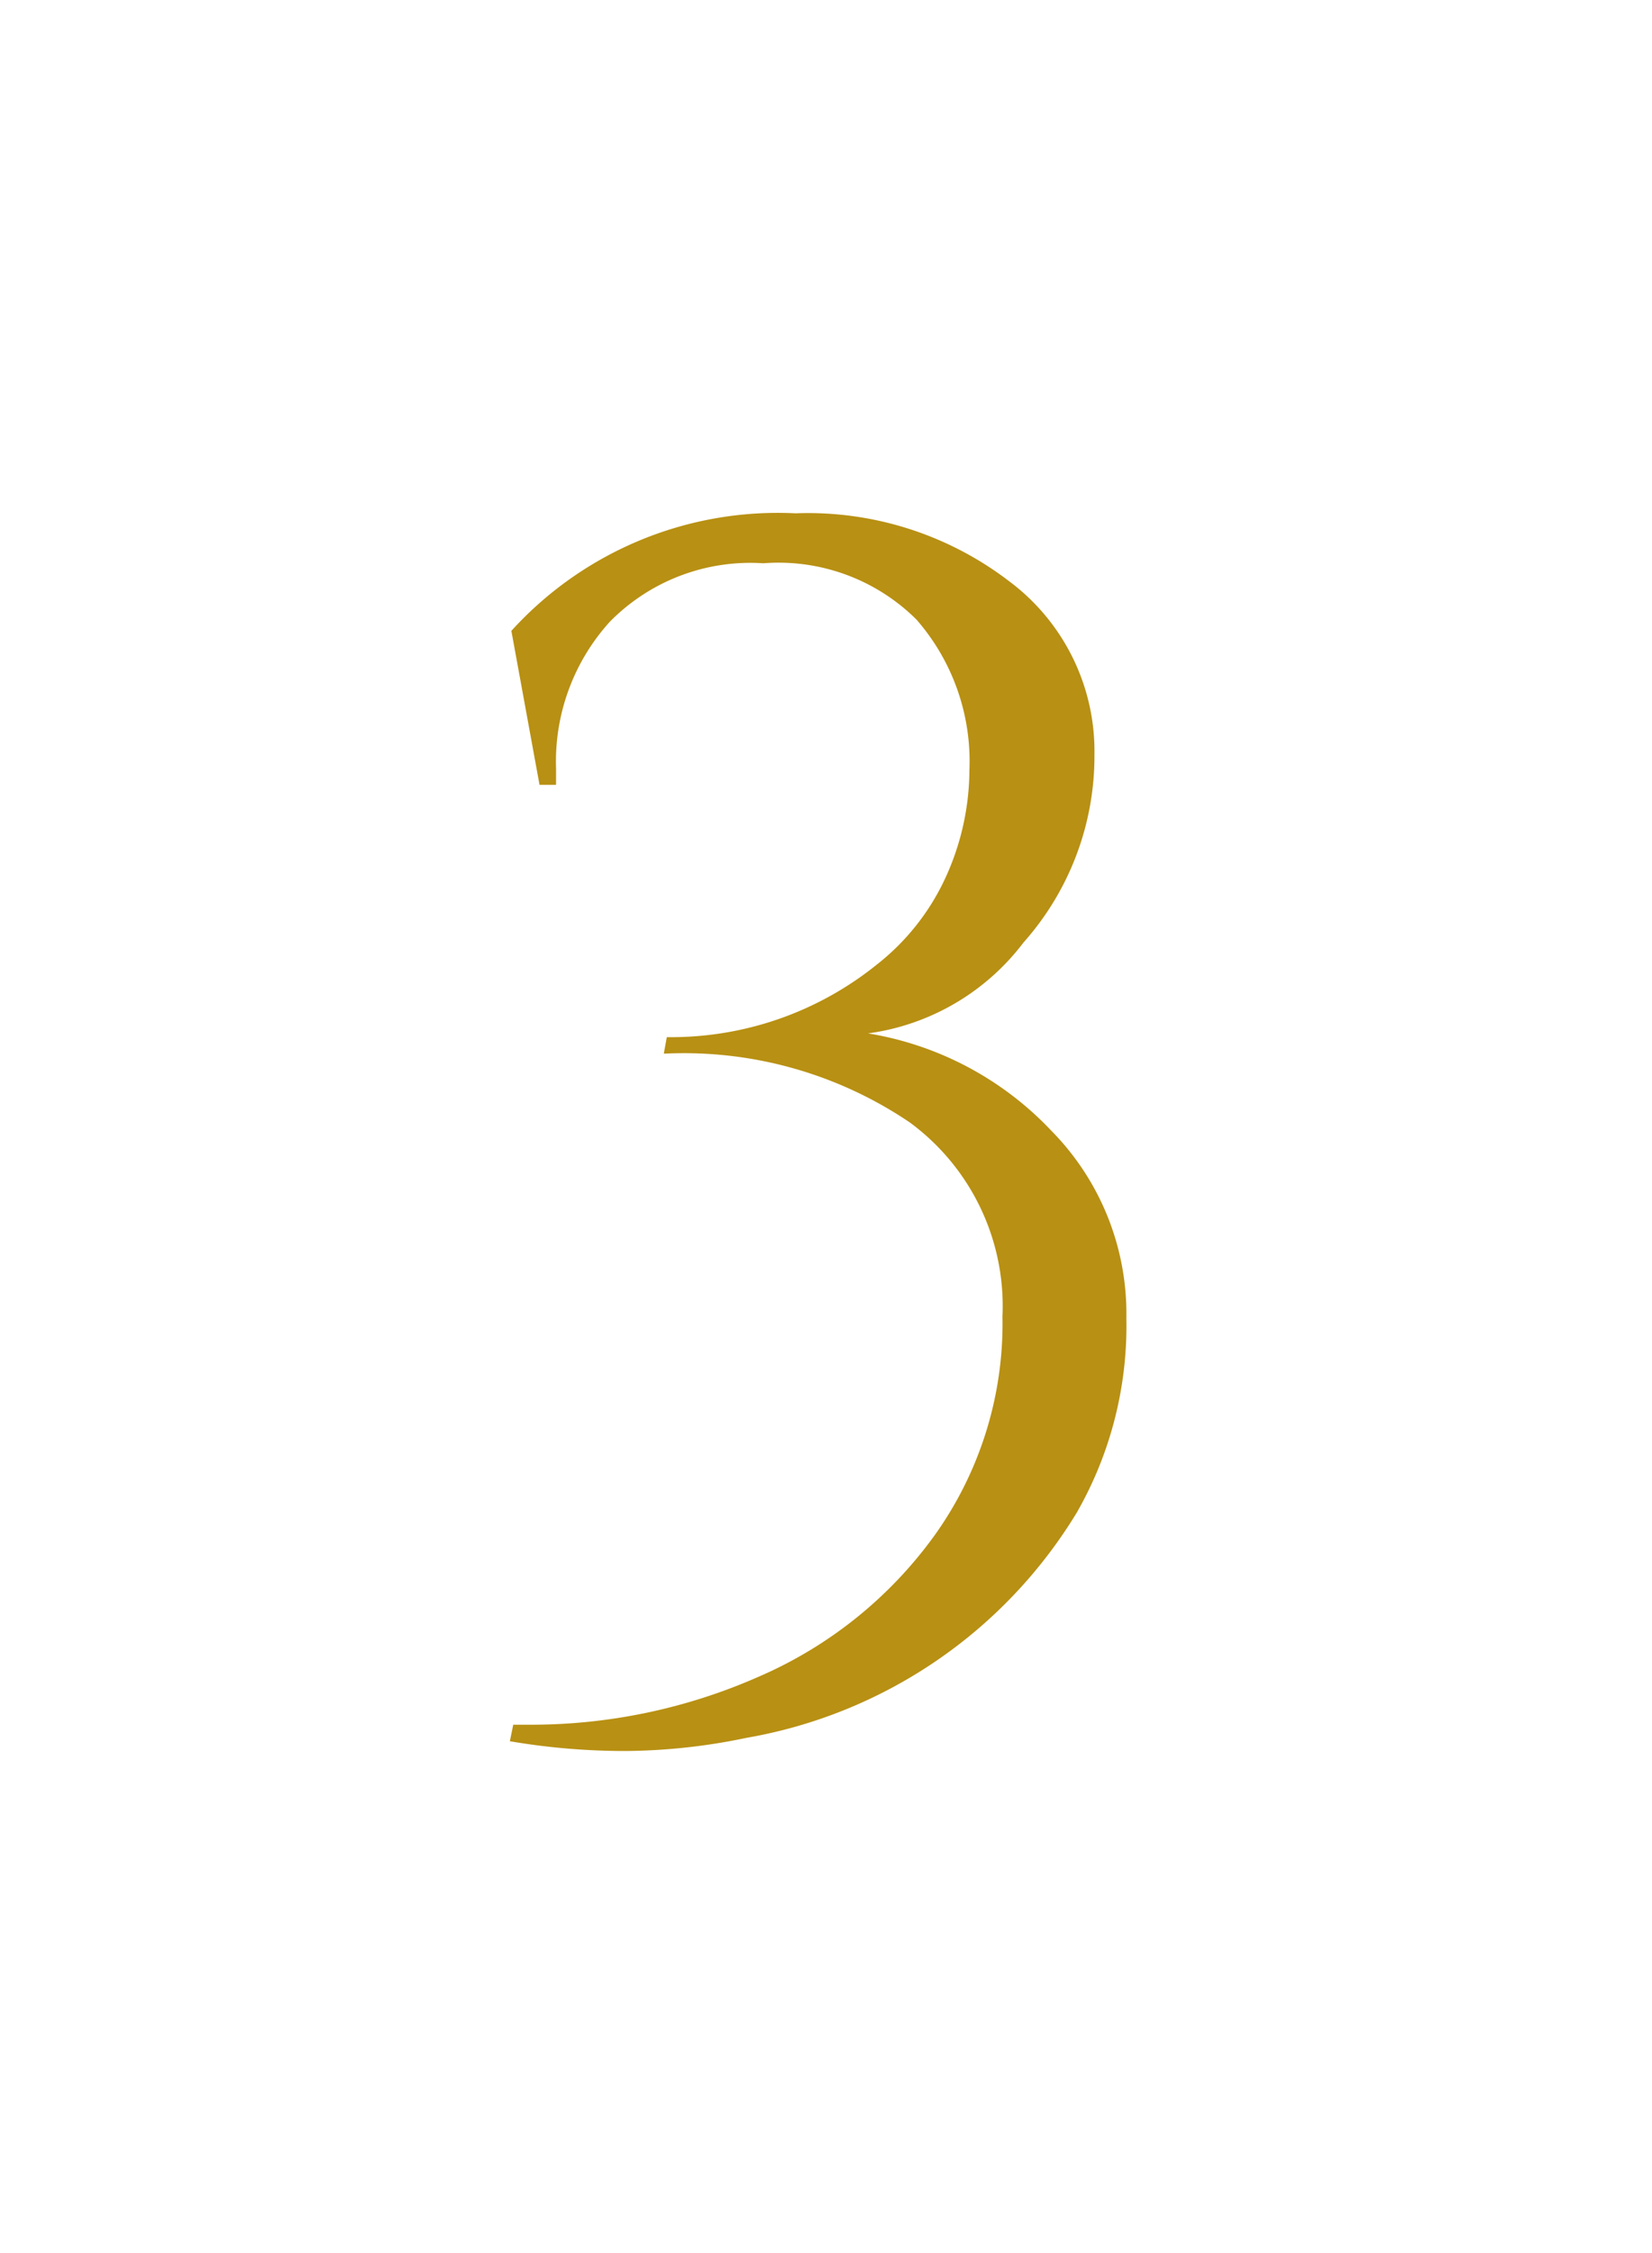 <svg xmlns="http://www.w3.org/2000/svg" viewBox="0 0 44 60"><defs><style>.cls-1{fill:#fff;}.cls-2{fill:#b89013;}</style></defs><title>no03</title><g id="レイヤー_2" data-name="レイヤー 2"><g id="contents"><rect class="cls-1" width="44" height="60"/><path class="cls-2" d="M13.62,16.8a9.58,9.58,0,0,1,7.57-3.13,8.81,8.81,0,0,1,5.69,1.81,5.65,5.65,0,0,1,2.27,4.62,7.47,7.47,0,0,1-1.89,5,6.25,6.25,0,0,1-4.14,2.42A8.62,8.62,0,0,1,28,30.11a6.94,6.94,0,0,1,2,5,10,10,0,0,1-1.32,5.17,12.86,12.86,0,0,1-8.8,6,16.12,16.12,0,0,1-3.24.35,18.23,18.23,0,0,1-3.06-.26l.09-.44h.44a15,15,0,0,0,6.1-1.28,11.3,11.3,0,0,0,4.68-3.76,9.69,9.69,0,0,0,1.81-5.83,6.07,6.07,0,0,0-2.47-5.17,10.73,10.73,0,0,0-6.55-1.83l.08-.44h.05a8.73,8.73,0,0,0,5.54-1.93,6.27,6.27,0,0,0,1.83-2.31,6.94,6.94,0,0,0,.64-2.88,5.74,5.74,0,0,0-1.41-4A5.21,5.21,0,0,0,20.33,15a5.25,5.25,0,0,0-4.09,1.56,5.54,5.54,0,0,0-1.43,3.9v.44h-.44Z"/></g></g></svg>